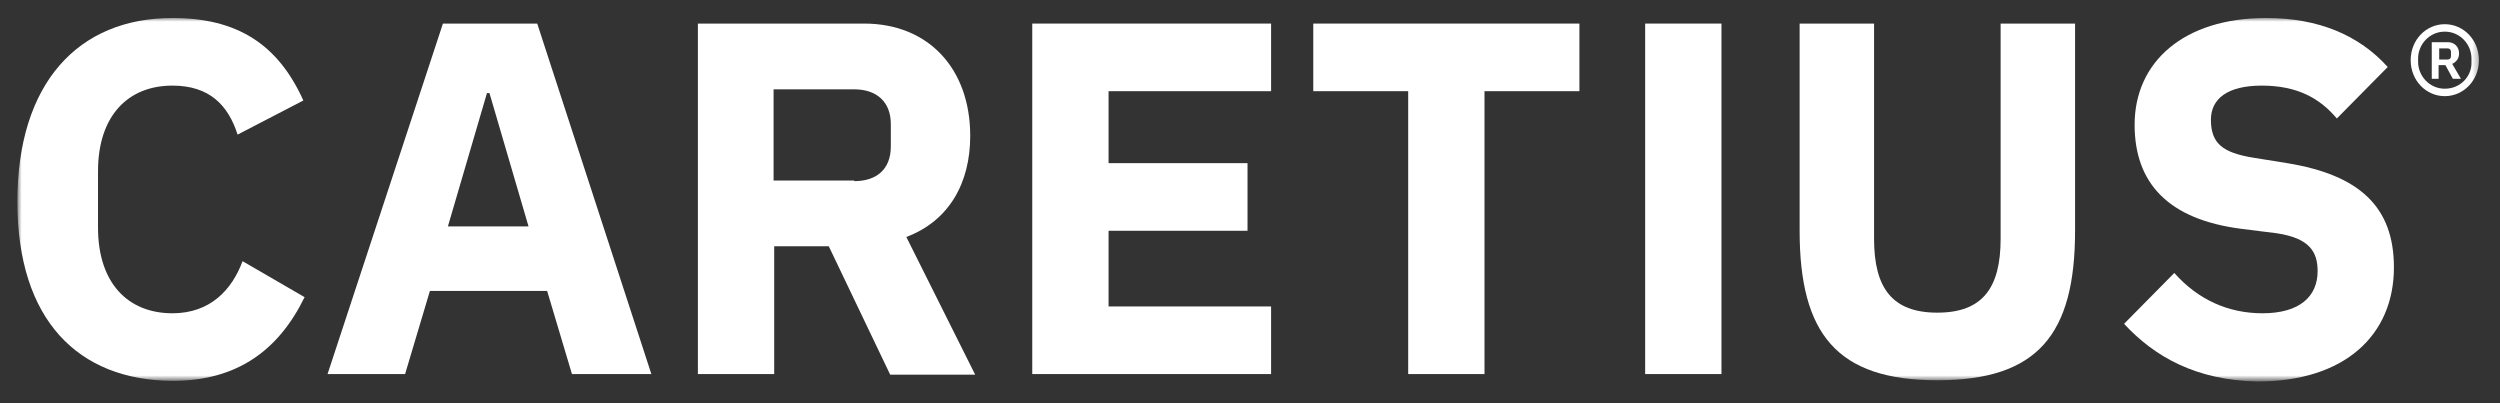 <svg width="403" height="65" viewBox="0 0 403 65" fill="none" xmlns="http://www.w3.org/2000/svg">
<rect x="0" y="0" width="403" height="65" fill="#333333" stroke="none"/>
<mask id="mask0_2_69" style="mask-type:luminance" maskUnits="userSpaceOnUse" x="2" y="2" width="398" height="60">
<path d="M399.7 2.8H2.8V61.3H399.7V2.8Z" fill="white"/>
</mask>
<g mask="url(#mask0_2_69)">
<path d="M2.8 32.5C2.8 13.4 12.6 2.9 27.8 2.9C38.2 2.9 44.8 7.1 48.9 16.2L38.3 21.7C36.8 17 33.8 13.8 27.8 13.8C20.6 13.8 15.8 18.7 15.8 27.6V36.7C15.8 45.6 20.6 50.5 27.8 50.5C33.9 50.5 37.4 46.7 39.1 42.1L49.1 47.9C44.9 56.5 38.2 61.4 27.8 61.4C12.6 61.3 2.8 51.6 2.8 32.5Z" fill="white"/>
</g>
<path d="M78.5 15H78.9L85.2 36.5H72.2L78.5 15ZM71.4 3.8L52.8 60.3H65.3L69.3 46.9H88.2L92.2 60.3H105L86.6 3.8H71.4Z" fill="white"/>
<mask id="mask1_2_69" style="mask-type:luminance" maskUnits="userSpaceOnUse" x="2" y="2" width="398" height="60">
<path d="M399.7 2.8H2.8V61.3H399.7V2.8Z" fill="white"/>
</mask>
<g mask="url(#mask1_2_69)">
<path d="M137.7 29.2C141.3 29.2 143.6 27.3 143.6 23.6V20C143.6 16.4 141.3 14.4 137.7 14.4H124.7V29.1H137.7V29.2ZM124.8 60.3H112.5V3.8H139.3C149.7 3.8 156.4 11.1 156.4 21.9C156.4 29.5 153 35.6 146.1 38.2L157.2 60.4H143.5L133.6 39.7H124.8V60.3Z" fill="white"/>
</g>
<path d="M166.4 3.8V60.3H204.9V49.4H178.7V37.2H201.1V26.3H178.7V14.7H204.9V3.8H166.4Z" fill="white"/>
<path d="M211.7 3.8V14.7H227V60.3H239.3V14.7H254.6V3.8H211.7Z" fill="white"/>
<mask id="mask2_2_69" style="mask-type:luminance" maskUnits="userSpaceOnUse" x="2" y="2" width="398" height="60">
<path d="M399.7 2.8H2.8V61.3H399.7V2.8Z" fill="white"/>
</mask>
<g mask="url(#mask2_2_69)">
<path d="M302.1 3.8V38.5C302.1 46.4 305 50.4 312.3 50.4C319.6 50.4 322.5 46.4 322.5 38.5V3.8H334.5V37.2C334.5 53.9 328.5 61.3 312.3 61.3C296.1 61.3 290.1 53.8 290.1 37.2V3.8H302.1Z" fill="white"/>
</g>
<mask id="mask3_2_69" style="mask-type:luminance" maskUnits="userSpaceOnUse" x="2" y="2" width="398" height="60">
<path d="M399.7 2.8H2.8V61.3H399.7V2.8Z" fill="white"/>
</mask>
<g mask="url(#mask3_2_69)">
<path d="M342.4 52.2L350.5 44C354.3 48.3 359.2 50.5 364.7 50.5C370.7 50.5 373.6 47.8 373.6 43.7C373.6 40.6 372.3 38.4 367 37.6L361.4 36.9C349.5 35.4 344.1 29.5 344.1 20.1C344.1 10 352 2.9 365.3 2.9C373.8 2.9 380.3 5.7 384.9 10.8L376.7 19.1C374 15.9 370.4 13.8 364.6 13.8C359.1 13.8 356.4 15.9 356.4 19.3C356.4 23.2 358.4 24.6 363.1 25.4L368.7 26.3C380.3 28.2 385.9 33.3 385.9 43.1C385.9 54 378 61.5 363.9 61.5C354 61.3 347.3 57.5 342.4 52.2Z" fill="white"/>
</g>
<path d="M265.2 3.8V60.3H277.5V50.5V13.6V3.8H265.2Z" fill="white"/>
<mask id="mask4_2_69" style="mask-type:luminance" maskUnits="userSpaceOnUse" x="2" y="2" width="398" height="60">
<path d="M399.7 2.8H2.8V61.3H399.7V2.8Z" fill="white"/>
</mask>
<g mask="url(#mask4_2_69)">
<path d="M393.2 9.6V7.8H394.5C394.9 7.8 395.1 8 395.1 8.4V9C395.1 9.4 394.9 9.6 394.5 9.6H393.2ZM393.2 10.5H394.2L395.4 12.7H396.7L395.3 10.3C395.9 10 396.4 9.5 396.4 8.6C396.4 7.6 395.7 6.8 394.6 6.8H392V12.7H393.1V10.5H393.2ZM394.1 14.3C391.6 14.3 389.8 12.2 389.8 10V9.4C389.8 7.2 391.6 5.1 394.1 5.1C396.6 5.1 398.4 7.2 398.4 9.4V10C398.5 12.2 396.7 14.3 394.1 14.3ZM394.1 15.5C397.1 15.5 399.6 13 399.6 9.7C399.6 6.4 397.1 3.9 394.1 3.9C391.1 3.9 388.6 6.4 388.6 9.7C388.6 13 391.1 15.5 394.1 15.5Z" fill="white"/>
</g>
</svg>
